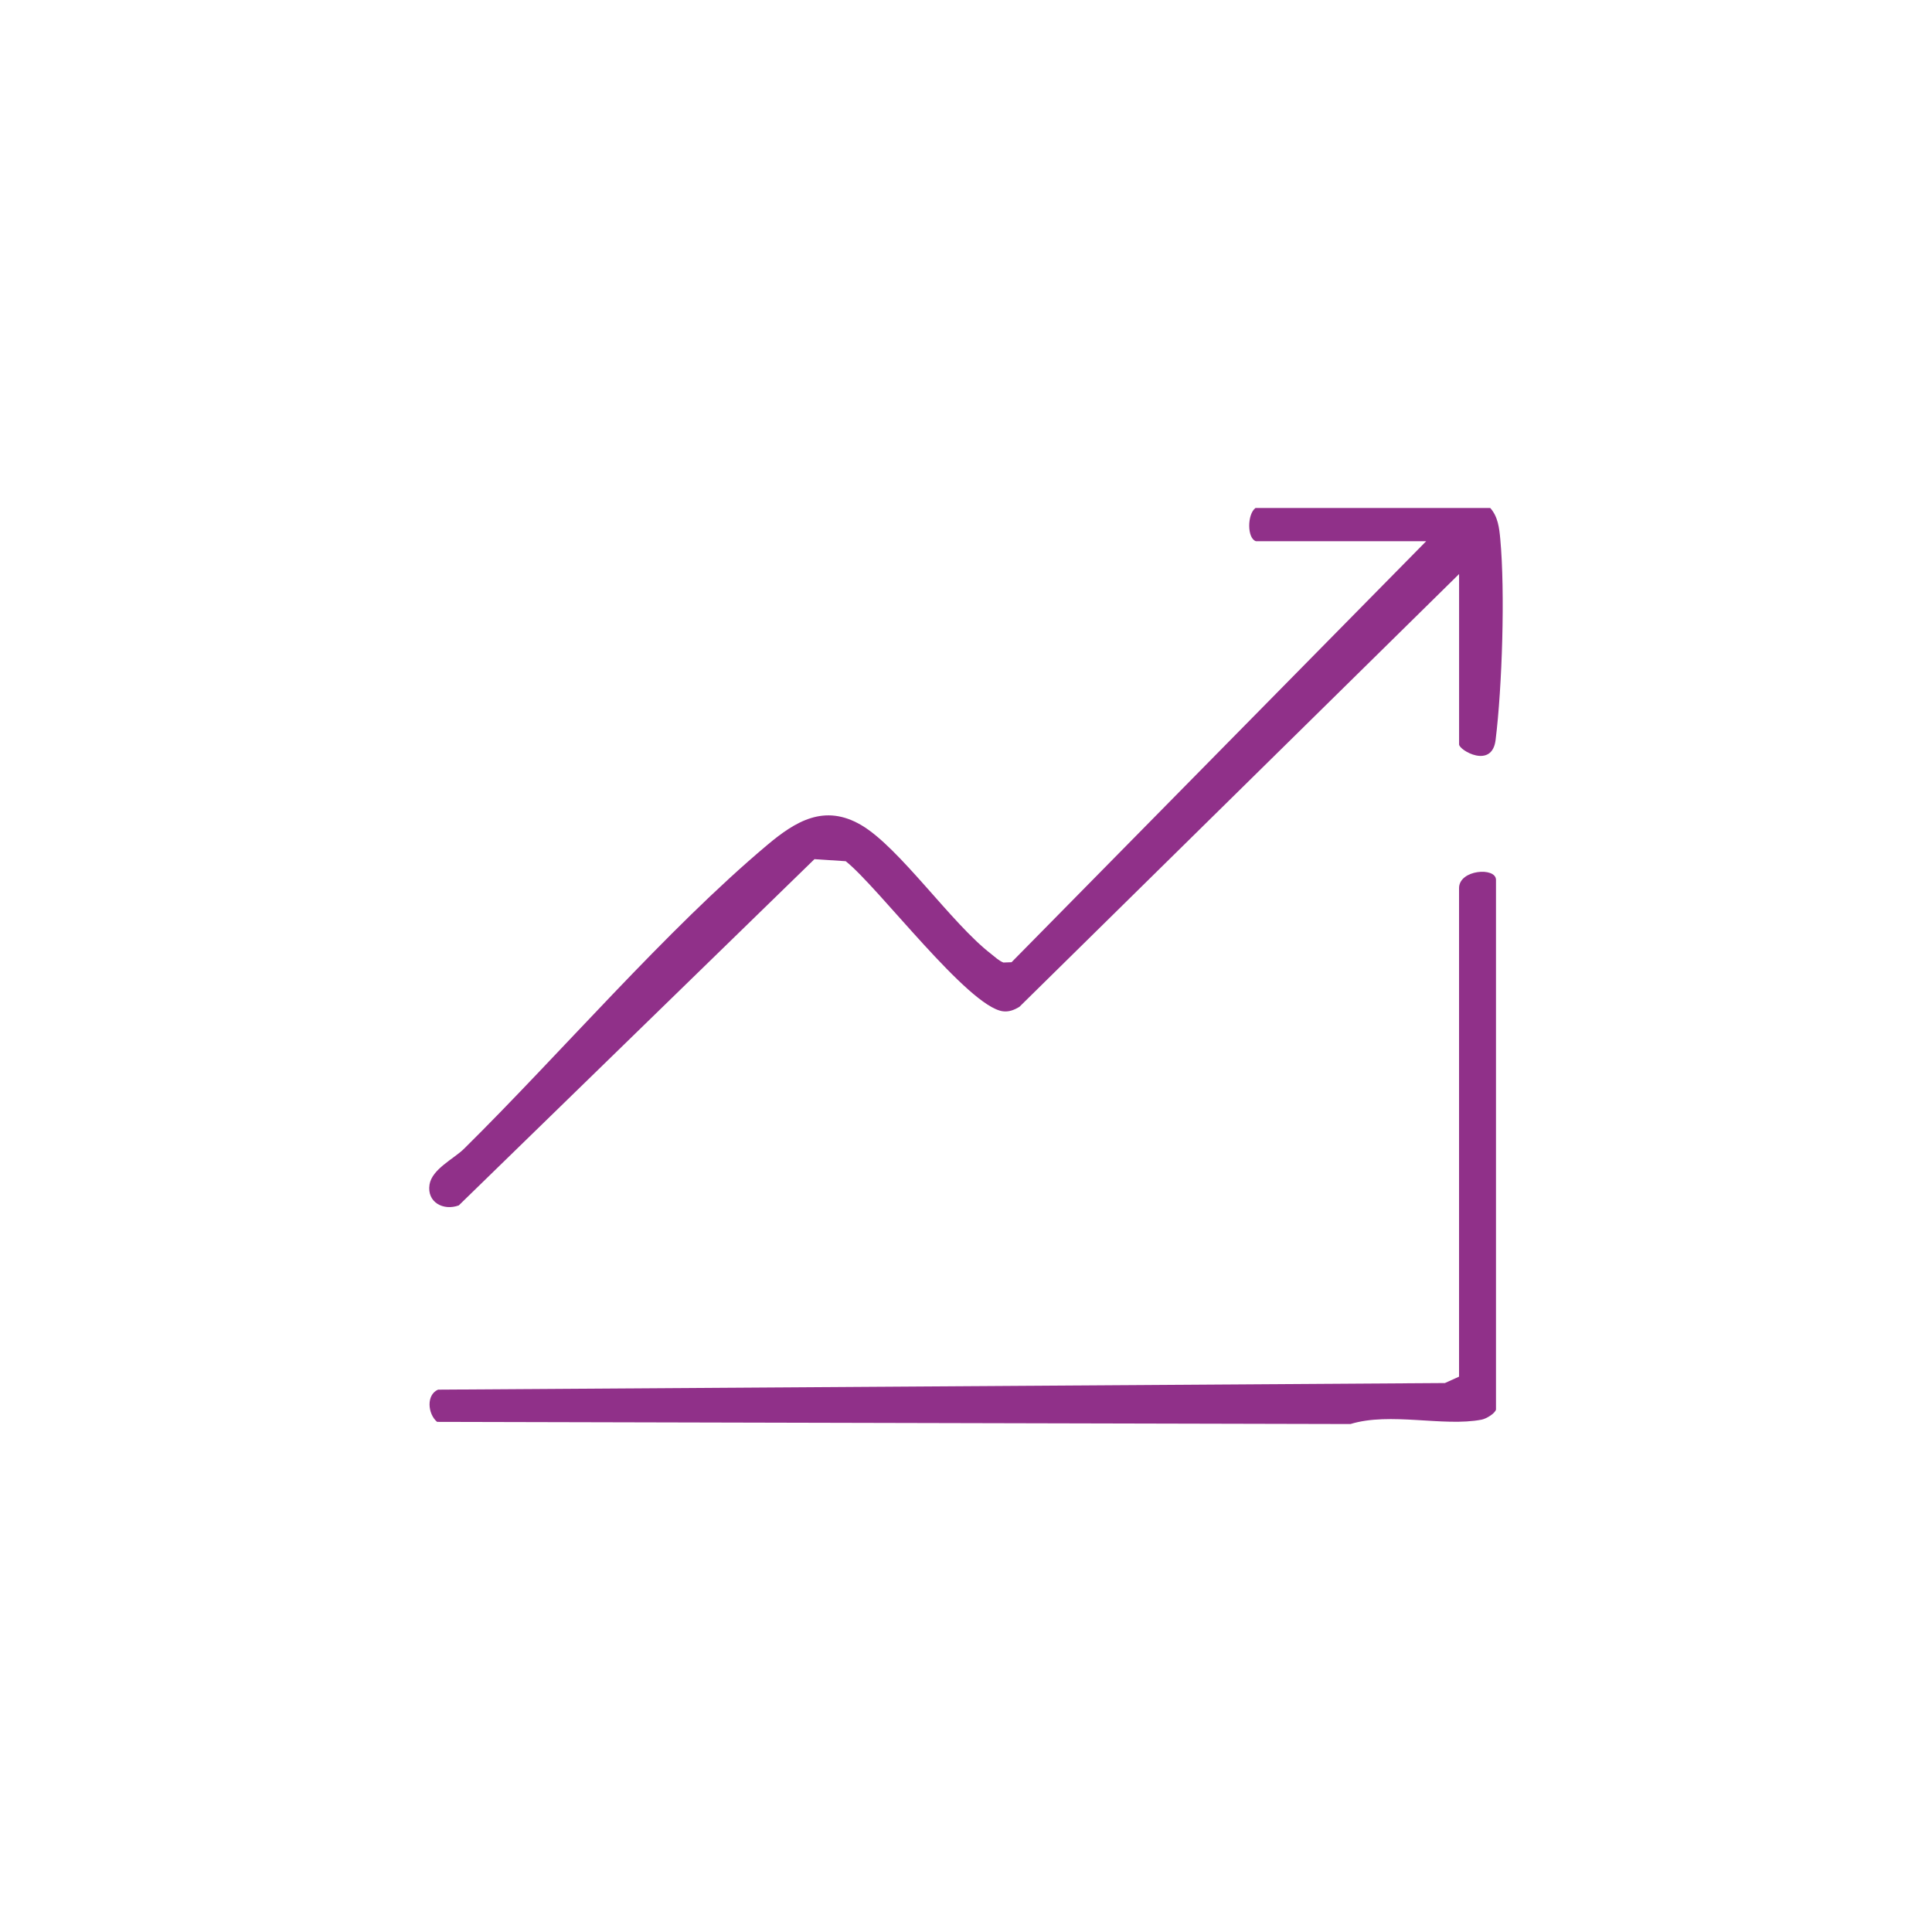 <?xml version="1.0" encoding="UTF-8"?>
<svg id="Calque_1" xmlns="http://www.w3.org/2000/svg" version="1.1" viewBox="0 0 500 500">
  <!-- Generator: Adobe Illustrator 29.2.1, SVG Export Plug-In . SVG Version: 2.1.0 Build 116)  -->
  <defs>
    <style>
      .st0 {
        fill: #903089;
      }
    </style>
  </defs>
  <path class="st0" d="M325.03,140.06c-2.31-.72-2.28-7.01-.1-8.6h60.74c2,2.24,2.34,5.18,2.6,8.03,1.27,13.75.5,38.18-1.21,52.02-.94,7.6-9.45,2.65-9.45,1.14v-44.09l-113.78,112c-1.31.8-2.69,1.36-4.27,1.16-9.01-1.16-32.33-32.24-40.69-38.84l-8.09-.53-92.05,89.61c-4.03,1.46-8.28-.83-7.57-5.38.62-4.01,6.3-6.69,8.89-9.24,24.92-24.61,52.41-56.73,78.54-78.68,7.28-6.11,14.77-10.71,24.3-5.13,9.94,5.83,23.33,25.42,33.59,33.33,1.03.8,1.95,1.73,3.19,2.24l2.12-.08,107.31-108.96h-44.08Z"/>
  <path class="st0" d="M387.17,364.78c-.29,1.05-2.5,2.39-3.75,2.63-9.86,1.89-23.63-2.03-33.92,1.13l-236.38-.56c-2.43-2.04-2.86-7.01.25-8.34l260.57-1.71,3.66-1.65v-126.44c0-4.81,9.56-5.5,9.56-2.13v137.06Z"/>
</svg>